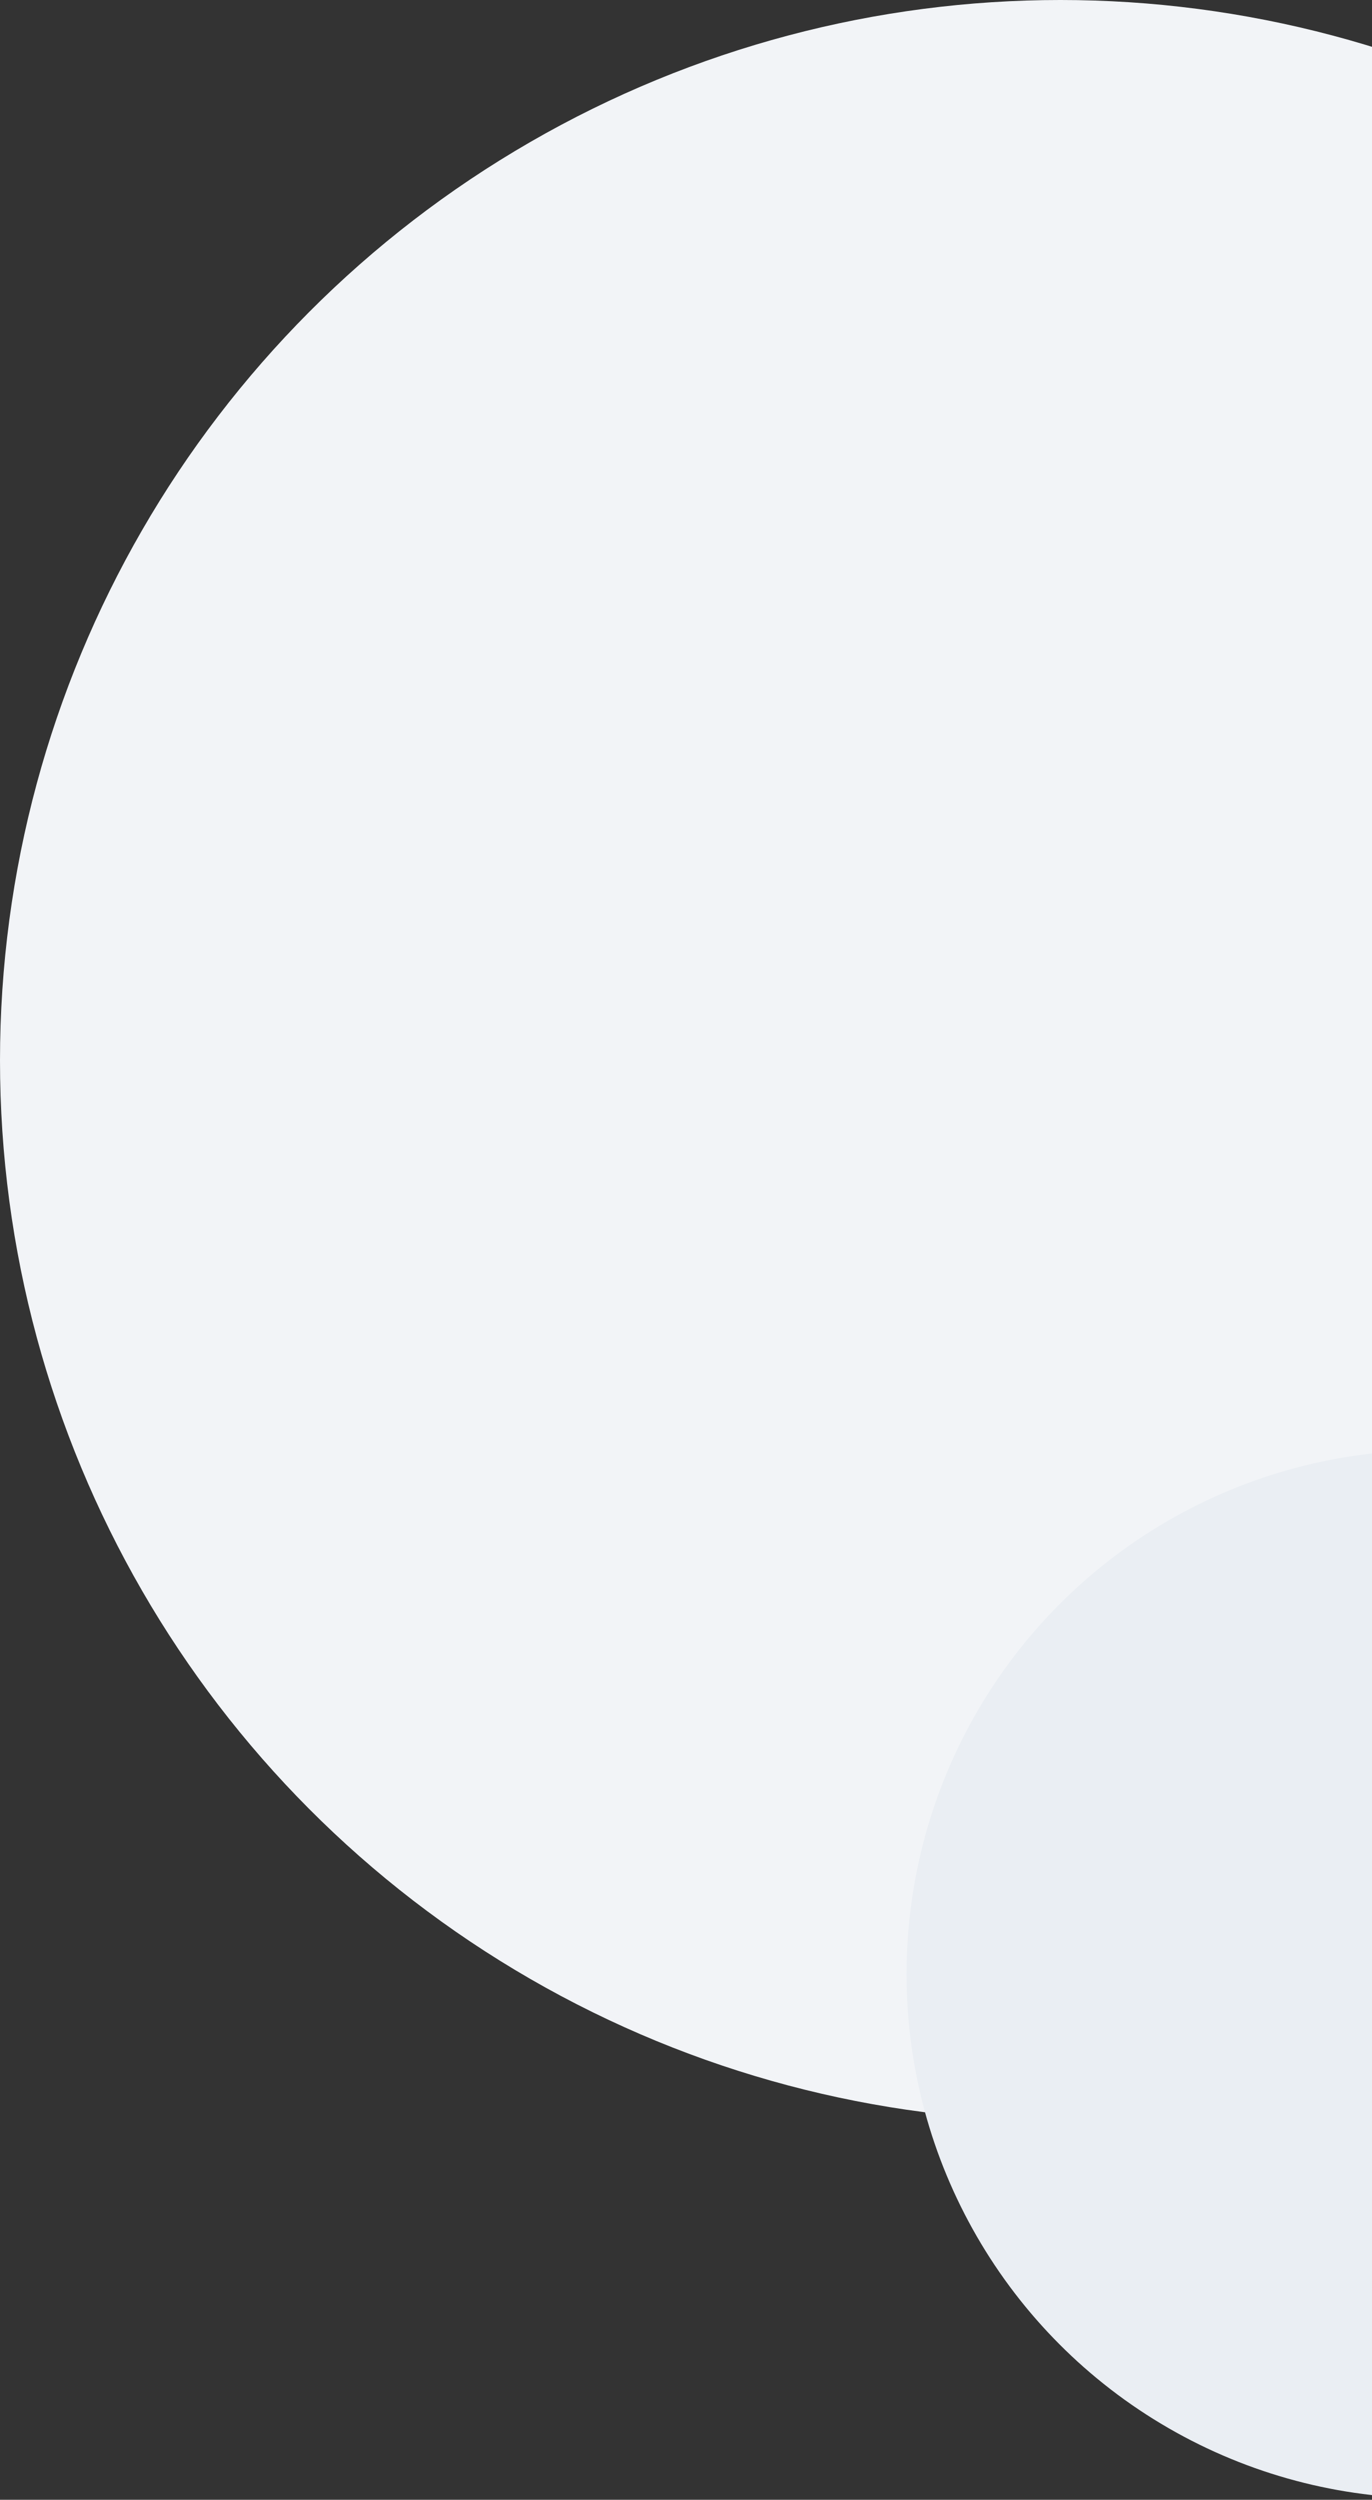 <svg width="623" height="1135" viewBox="0 0 623 1135" fill="none" xmlns="http://www.w3.org/2000/svg">
<rect x="0" y="0" width="623" height="1135" fill="#333333" stroke="none"/>
<circle cx="481.5" cy="481.5" r="481.5" fill="#F2F4F7"/>
<circle cx="649.606" cy="896.41" r="237.956" fill="#EAEEF3"/>
</svg>
